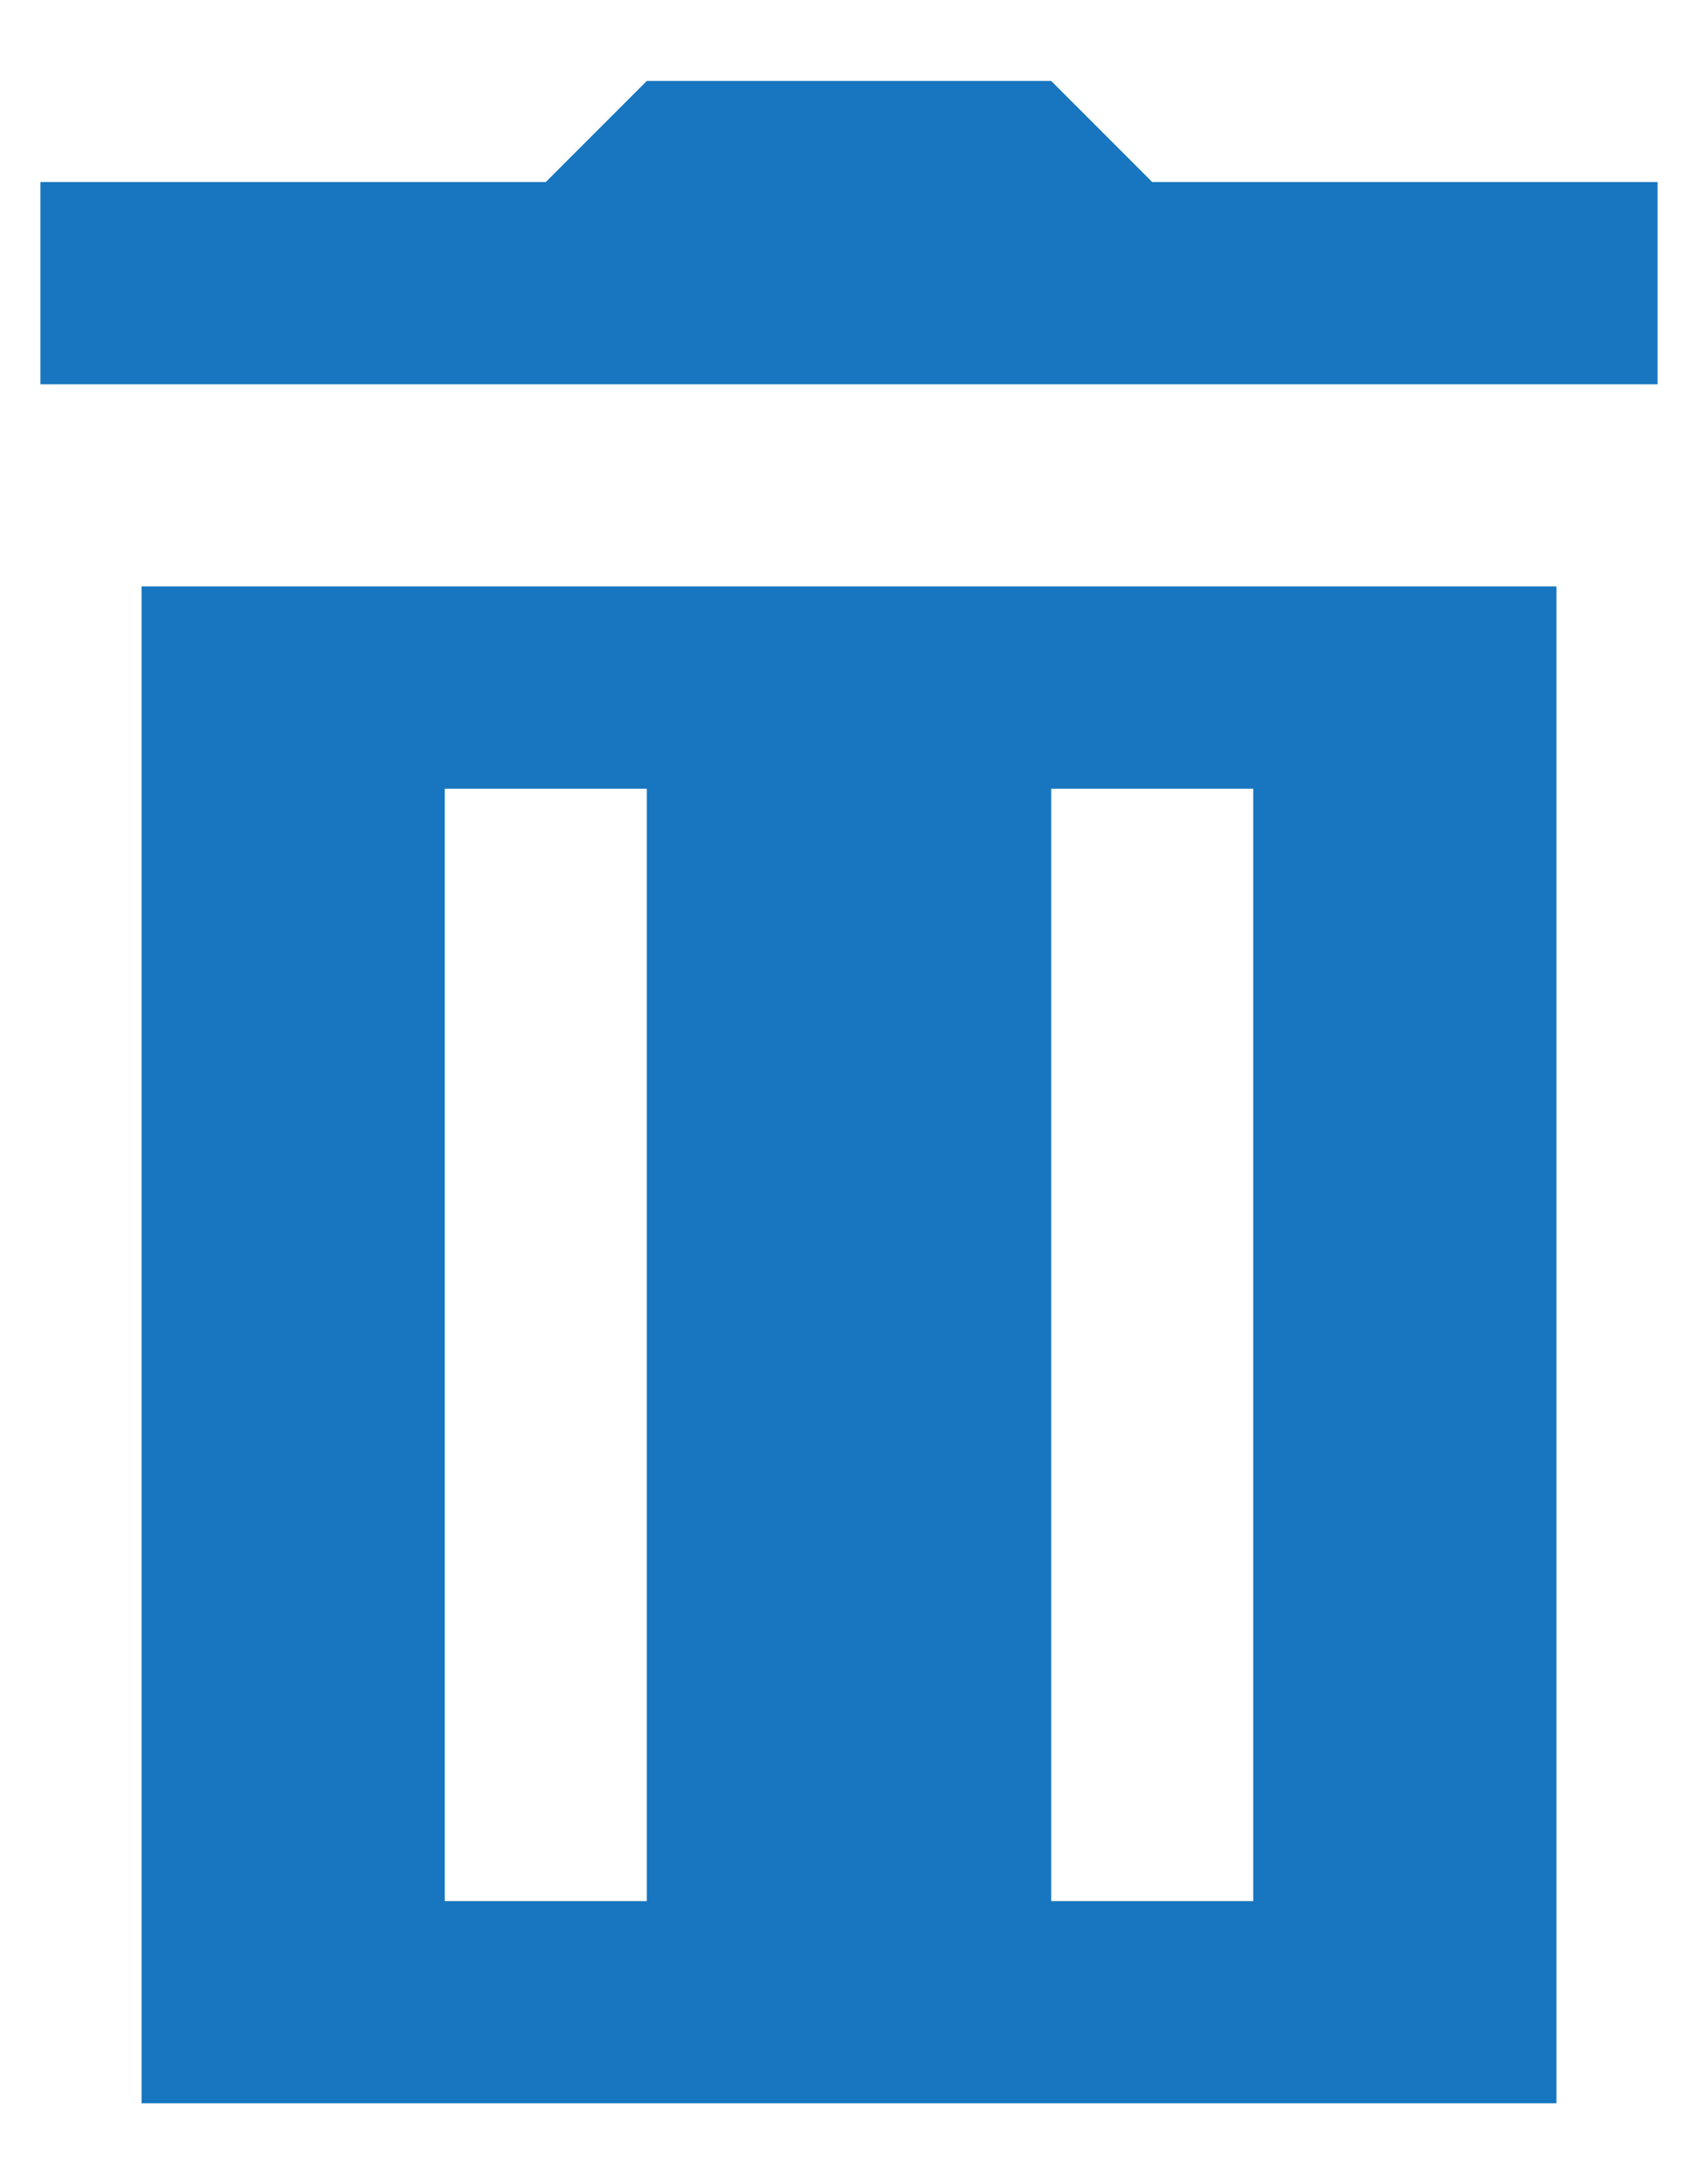 <?xml version="1.0" encoding="UTF-8"?>
<svg width="14px" height="18px" viewBox="0 0 14 18" version="1.1" xmlns="http://www.w3.org/2000/svg" xmlns:xlink="http://www.w3.org/1999/xlink">
    <title>dlt-icons/action/dlt-icon-delete</title>
    <g id="Page-1" stroke="none" stroke-width="1" fill="none" fill-rule="evenodd">
        <g id="Hover-state---to-deselect" transform="translate(-1532, -283)" fill="#1776BF" fill-rule="nonzero">
            <g id="Group-3" transform="translate(0, 16)">
                <g id="dlt-icons/action/dlt-icon-delete" transform="translate(1529, 266)">
                    <path d="M8.333,1.667 L7.5,2.5 L3.333,2.5 L3.333,4.167 L16.667,4.167 L16.667,2.5 L12.5,2.5 L11.667,1.667 L8.333,1.667 Z M4.167,5.833 L4.167,18.333 L15.833,18.333 L15.833,5.833 L4.167,5.833 Z M6.667,7.5 L8.333,7.5 L8.333,16.667 L6.667,16.667 L6.667,7.5 Z M11.667,7.5 L13.333,7.5 L13.333,16.667 L11.667,16.667 L11.667,7.5 Z"></path>
                </g>
            </g>
        </g>
    </g>
</svg>